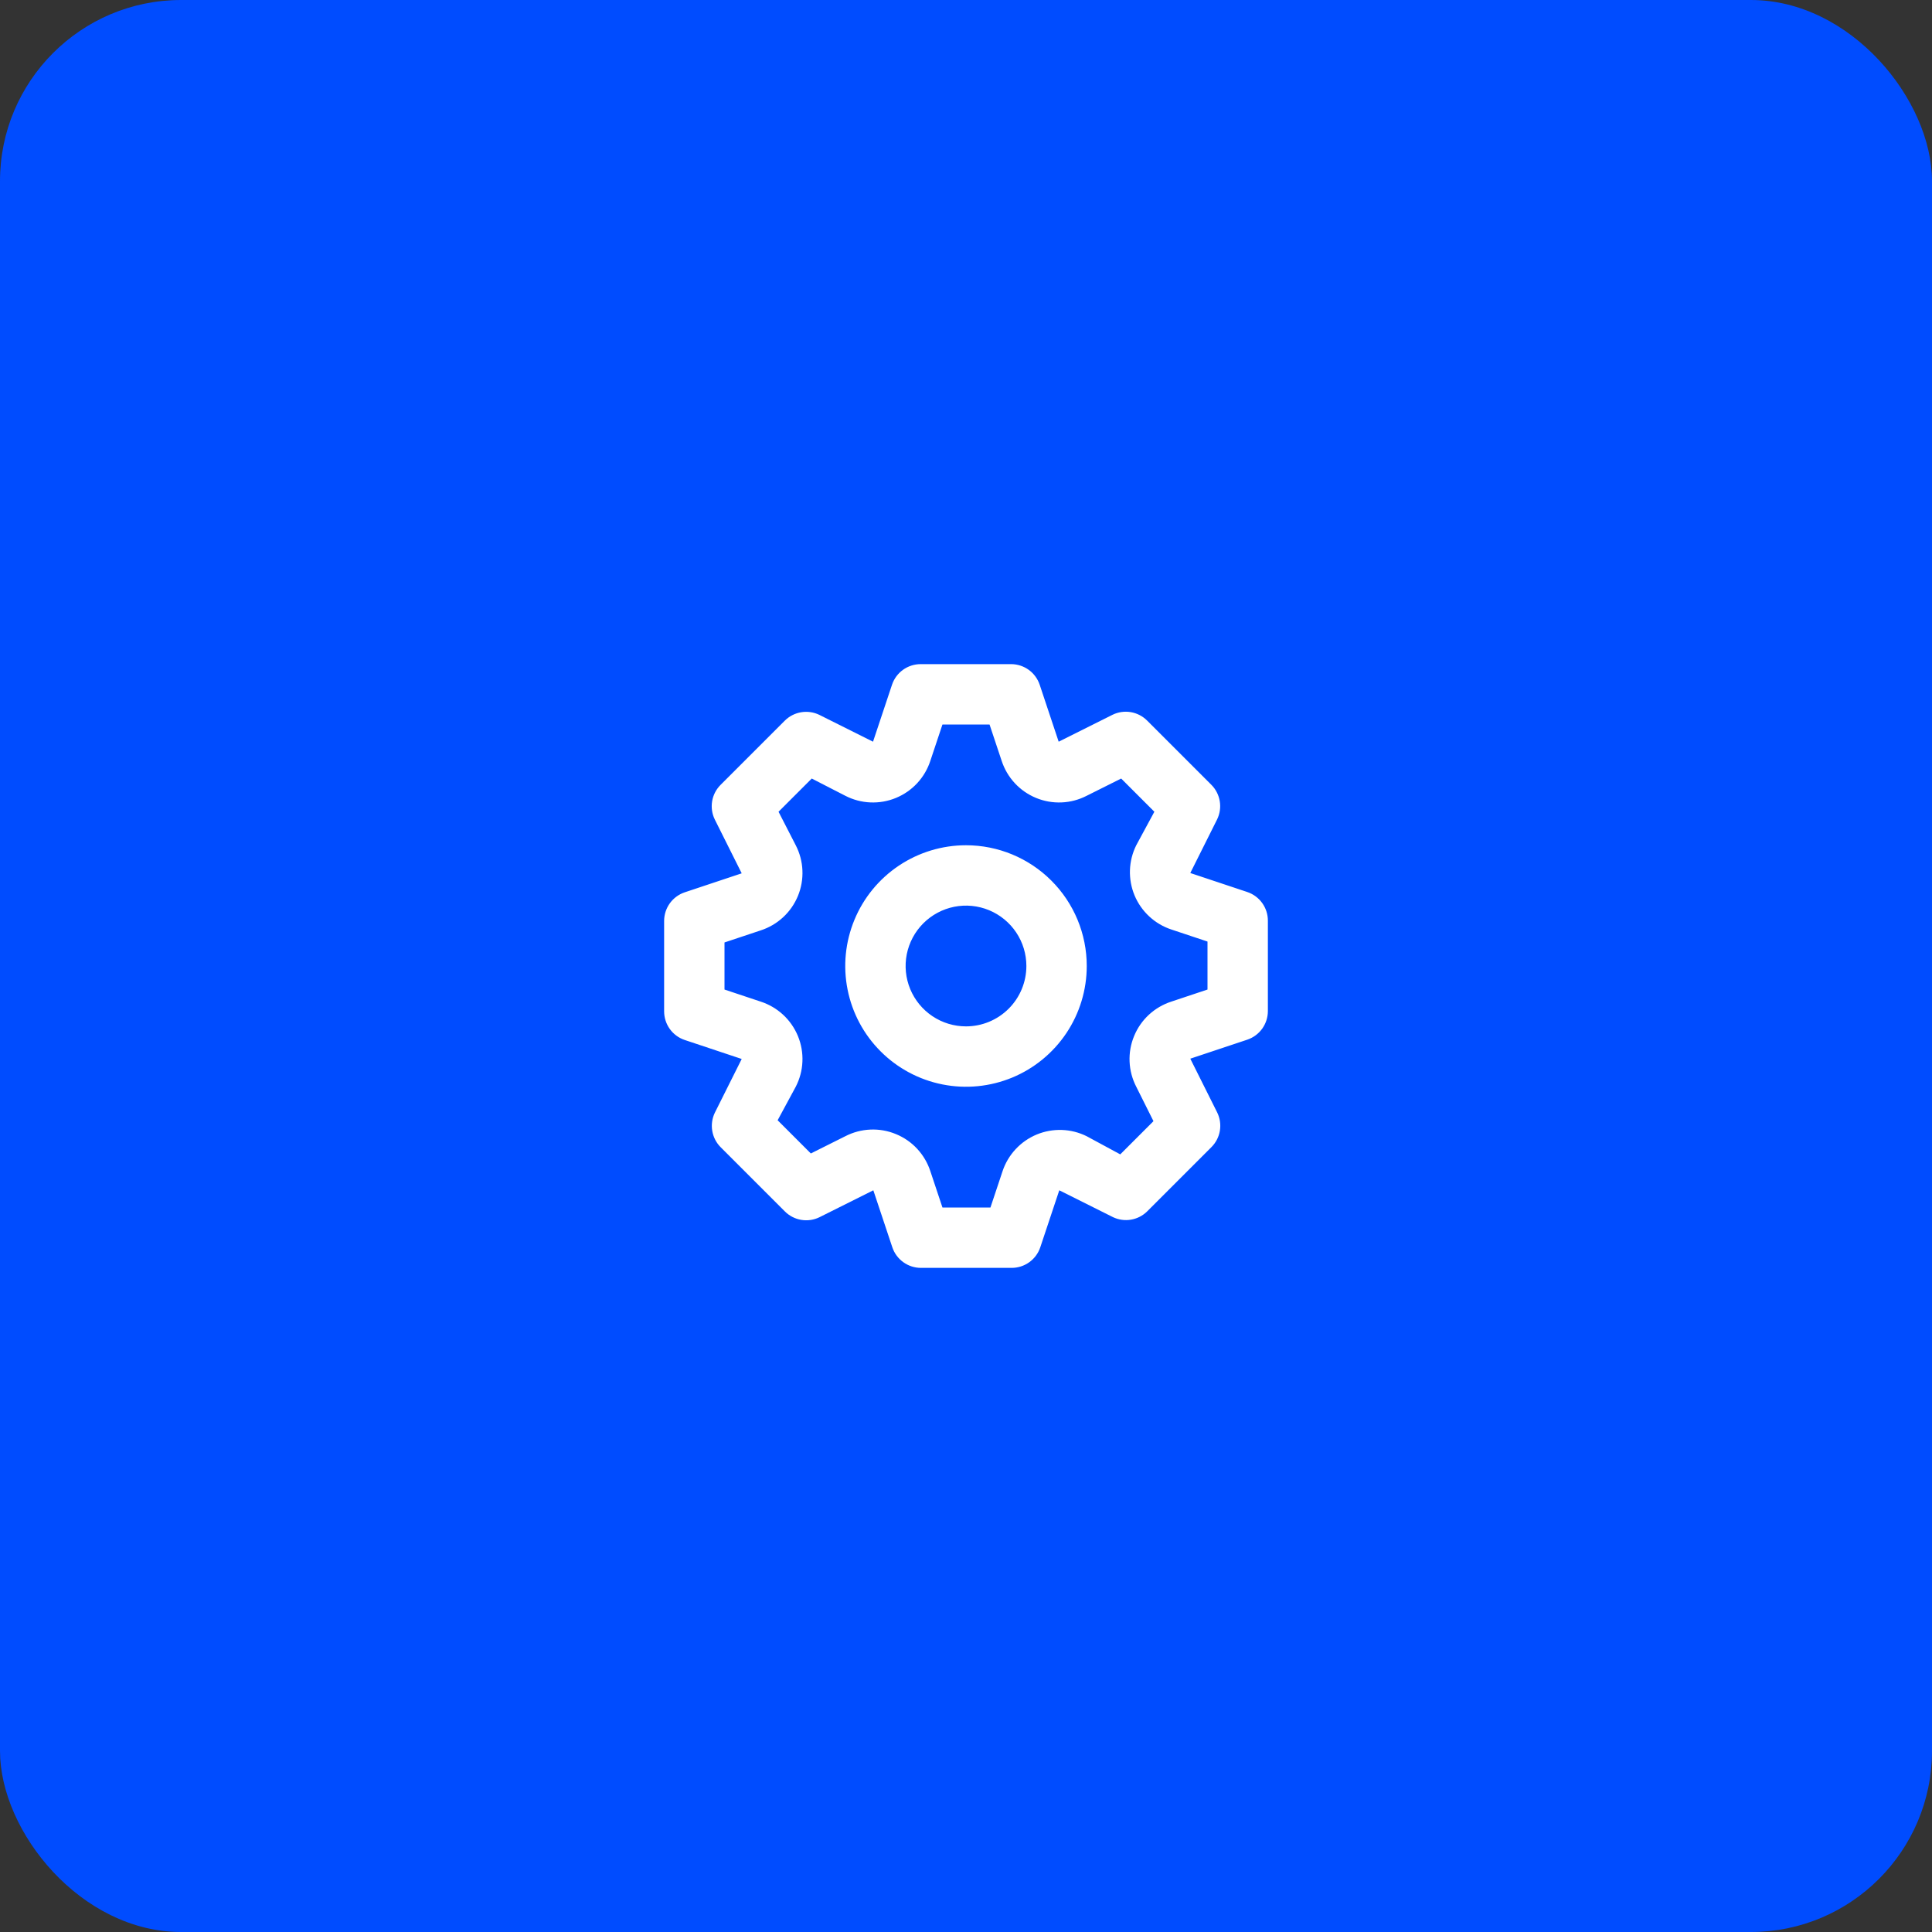 <svg width="64" height="64" viewBox="0 0 64 64" fill="none" xmlns="http://www.w3.org/2000/svg">
<rect x="0" y="0" width="64" height="64" fill="#333333" stroke="none"/>
<rect width="64" height="64" rx="6" fill="#004CFF"/>
<path d="M41.32 29.55L39.43 28.92L40.32 27.14C40.41 26.954 40.44 26.744 40.406 26.54C40.372 26.336 40.276 26.147 40.13 26L38 23.87C37.852 23.722 37.662 23.624 37.456 23.59C37.249 23.556 37.038 23.587 36.85 23.68L35.07 24.57L34.44 22.68C34.373 22.483 34.247 22.312 34.079 22.19C33.91 22.068 33.708 22.002 33.5 22H30.5C30.29 22 30.086 22.065 29.915 22.187C29.745 22.309 29.617 22.481 29.55 22.68L28.92 24.57L27.14 23.68C26.954 23.59 26.744 23.56 26.54 23.594C26.336 23.628 26.147 23.724 26 23.87L23.87 26C23.722 26.148 23.624 26.338 23.59 26.544C23.556 26.751 23.587 26.962 23.68 27.15L24.57 28.93L22.68 29.56C22.483 29.627 22.312 29.753 22.19 29.921C22.068 30.09 22.002 30.292 22 30.5V33.5C22 33.71 22.065 33.914 22.187 34.085C22.309 34.255 22.481 34.383 22.68 34.45L24.57 35.08L23.68 36.86C23.59 37.046 23.56 37.256 23.594 37.46C23.628 37.664 23.724 37.853 23.87 38L26 40.13C26.148 40.278 26.338 40.376 26.544 40.41C26.751 40.444 26.962 40.413 27.15 40.32L28.93 39.43L29.56 41.32C29.627 41.519 29.755 41.691 29.925 41.813C30.096 41.935 30.3 42.001 30.51 42H33.51C33.72 42.001 33.924 41.935 34.095 41.813C34.265 41.691 34.393 41.519 34.46 41.32L35.09 39.43L36.87 40.32C37.055 40.408 37.263 40.437 37.465 40.403C37.667 40.369 37.854 40.274 38 40.13L40.13 38C40.278 37.852 40.376 37.662 40.41 37.456C40.444 37.249 40.413 37.038 40.32 36.85L39.43 35.07L41.32 34.44C41.517 34.373 41.688 34.247 41.81 34.079C41.932 33.91 41.998 33.708 42 33.5V30.5C42.001 30.29 41.935 30.086 41.813 29.915C41.691 29.745 41.519 29.617 41.32 29.55ZM40 32.78L38.8 33.18C38.524 33.27 38.271 33.418 38.058 33.615C37.845 33.812 37.678 34.053 37.568 34.322C37.457 34.59 37.406 34.879 37.419 35.169C37.431 35.459 37.507 35.742 37.64 36L38.21 37.14L37.11 38.24L36 37.64C35.744 37.512 35.463 37.441 35.176 37.431C34.89 37.422 34.605 37.473 34.34 37.583C34.076 37.693 33.838 37.859 33.643 38.069C33.448 38.279 33.3 38.528 33.21 38.8L32.81 40H31.22L30.82 38.8C30.73 38.524 30.582 38.271 30.385 38.058C30.188 37.845 29.947 37.678 29.678 37.568C29.41 37.457 29.121 37.406 28.831 37.419C28.541 37.431 28.258 37.507 28 37.64L26.86 38.21L25.76 37.11L26.36 36C26.493 35.742 26.569 35.459 26.581 35.169C26.594 34.879 26.543 34.59 26.433 34.322C26.322 34.053 26.155 33.812 25.942 33.615C25.729 33.418 25.476 33.27 25.2 33.18L24 32.78V31.22L25.2 30.82C25.476 30.73 25.729 30.582 25.942 30.385C26.155 30.188 26.322 29.947 26.433 29.678C26.543 29.41 26.594 29.121 26.581 28.831C26.569 28.541 26.493 28.258 26.36 28L25.79 26.89L26.89 25.79L28 26.36C28.258 26.493 28.541 26.569 28.831 26.581C29.121 26.594 29.41 26.543 29.678 26.433C29.947 26.322 30.188 26.155 30.385 25.942C30.582 25.729 30.73 25.476 30.82 25.2L31.22 24H32.78L33.18 25.2C33.27 25.476 33.418 25.729 33.615 25.942C33.812 26.155 34.053 26.322 34.322 26.433C34.59 26.543 34.879 26.594 35.169 26.581C35.459 26.569 35.742 26.493 36 26.36L37.14 25.79L38.24 26.89L37.64 28C37.512 28.256 37.441 28.537 37.431 28.824C37.422 29.11 37.473 29.395 37.583 29.66C37.693 29.924 37.859 30.162 38.069 30.357C38.279 30.552 38.528 30.7 38.8 30.79L40 31.19V32.78ZM32 28C31.209 28 30.436 28.235 29.778 28.674C29.12 29.114 28.607 29.738 28.305 30.469C28.002 31.2 27.922 32.004 28.077 32.78C28.231 33.556 28.612 34.269 29.172 34.828C29.731 35.388 30.444 35.769 31.22 35.923C31.996 36.078 32.8 35.998 33.531 35.696C34.262 35.393 34.886 34.88 35.326 34.222C35.765 33.565 36 32.791 36 32C36 30.939 35.579 29.922 34.828 29.172C34.078 28.421 33.061 28 32 28ZM32 34C31.604 34 31.218 33.883 30.889 33.663C30.56 33.443 30.304 33.131 30.152 32.765C30.001 32.4 29.961 31.998 30.038 31.61C30.116 31.222 30.306 30.866 30.586 30.586C30.866 30.306 31.222 30.116 31.61 30.038C31.998 29.961 32.4 30.001 32.765 30.152C33.131 30.304 33.443 30.56 33.663 30.889C33.883 31.218 34 31.604 34 32C34 32.53 33.789 33.039 33.414 33.414C33.039 33.789 32.53 34 32 34Z" fill="white"/>
</svg>
